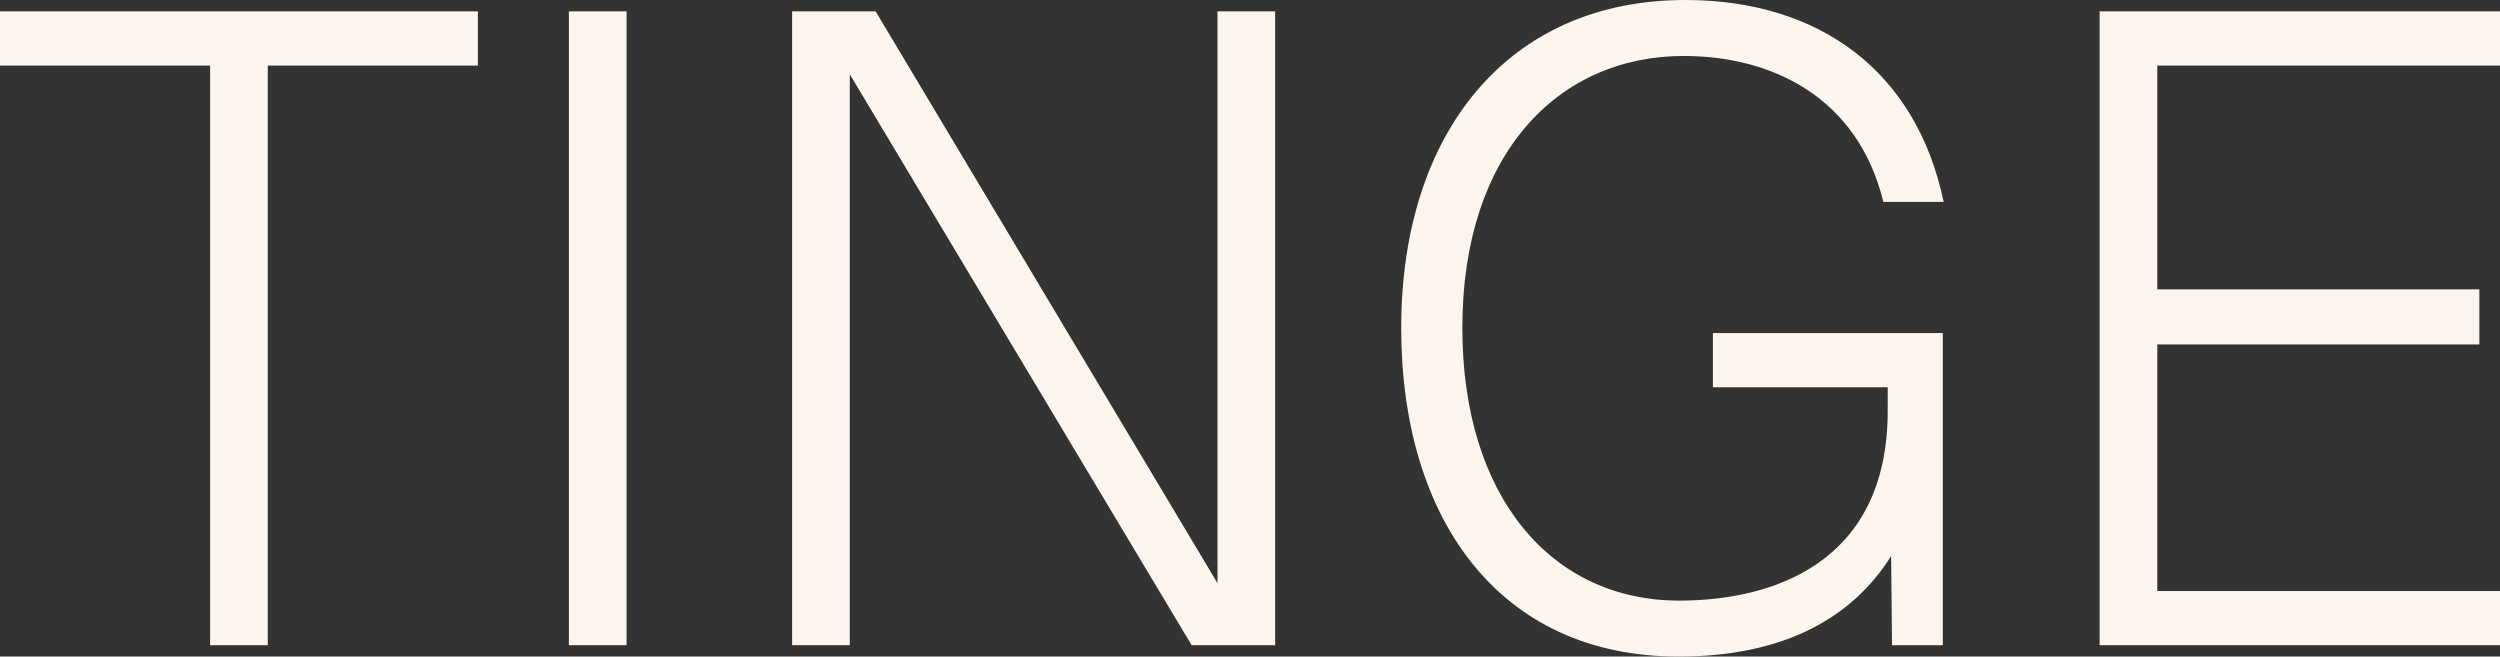 <?xml version="1.0" encoding="UTF-8"?>
<svg xmlns="http://www.w3.org/2000/svg" width="99" height="26" viewBox="0 0 99 26" fill="none">
  <rect x="0" y="0" width="99" height="26" fill="#333333" stroke="none"/>
  <path d="M8.32 2.597V25.55H10.604V2.597H18.924V0.45H0V2.597H8.32Z" fill="#FBF5EE"></path>
  <path d="M24.812 25.55V0.45H22.528V25.55H24.812Z" fill="#FBF5EE"></path>
  <path d="M47.189 25.55H50.496V0.45H48.212V23.092L34.675 0.45H31.368V25.55H33.652V2.943L47.189 25.55Z" fill="#FBF5EE"></path>
  <path d="M76.969 7.997C75.878 2.77 71.991 0 66.74 0C59.682 0 55.488 5.297 55.488 12.983C55.488 20.565 59.375 26 66.467 26C70.729 26 73.389 24.407 74.889 22.019L74.923 25.55H76.935V13.19H67.831V15.337H74.753V16.272C74.753 22.33 70.15 23.784 66.501 23.784C61.421 23.784 57.909 19.664 57.909 12.983C57.909 6.059 61.728 2.216 66.672 2.216C70.116 2.216 73.559 3.808 74.582 7.997H76.969Z" fill="#FBF5EE"></path>
  <path d="M83.145 0.45V25.55H99V23.404H85.429V13.64H98.182V11.459H85.429V2.597H99V0.45H83.145Z" fill="#FBF5EE"></path>
</svg>

